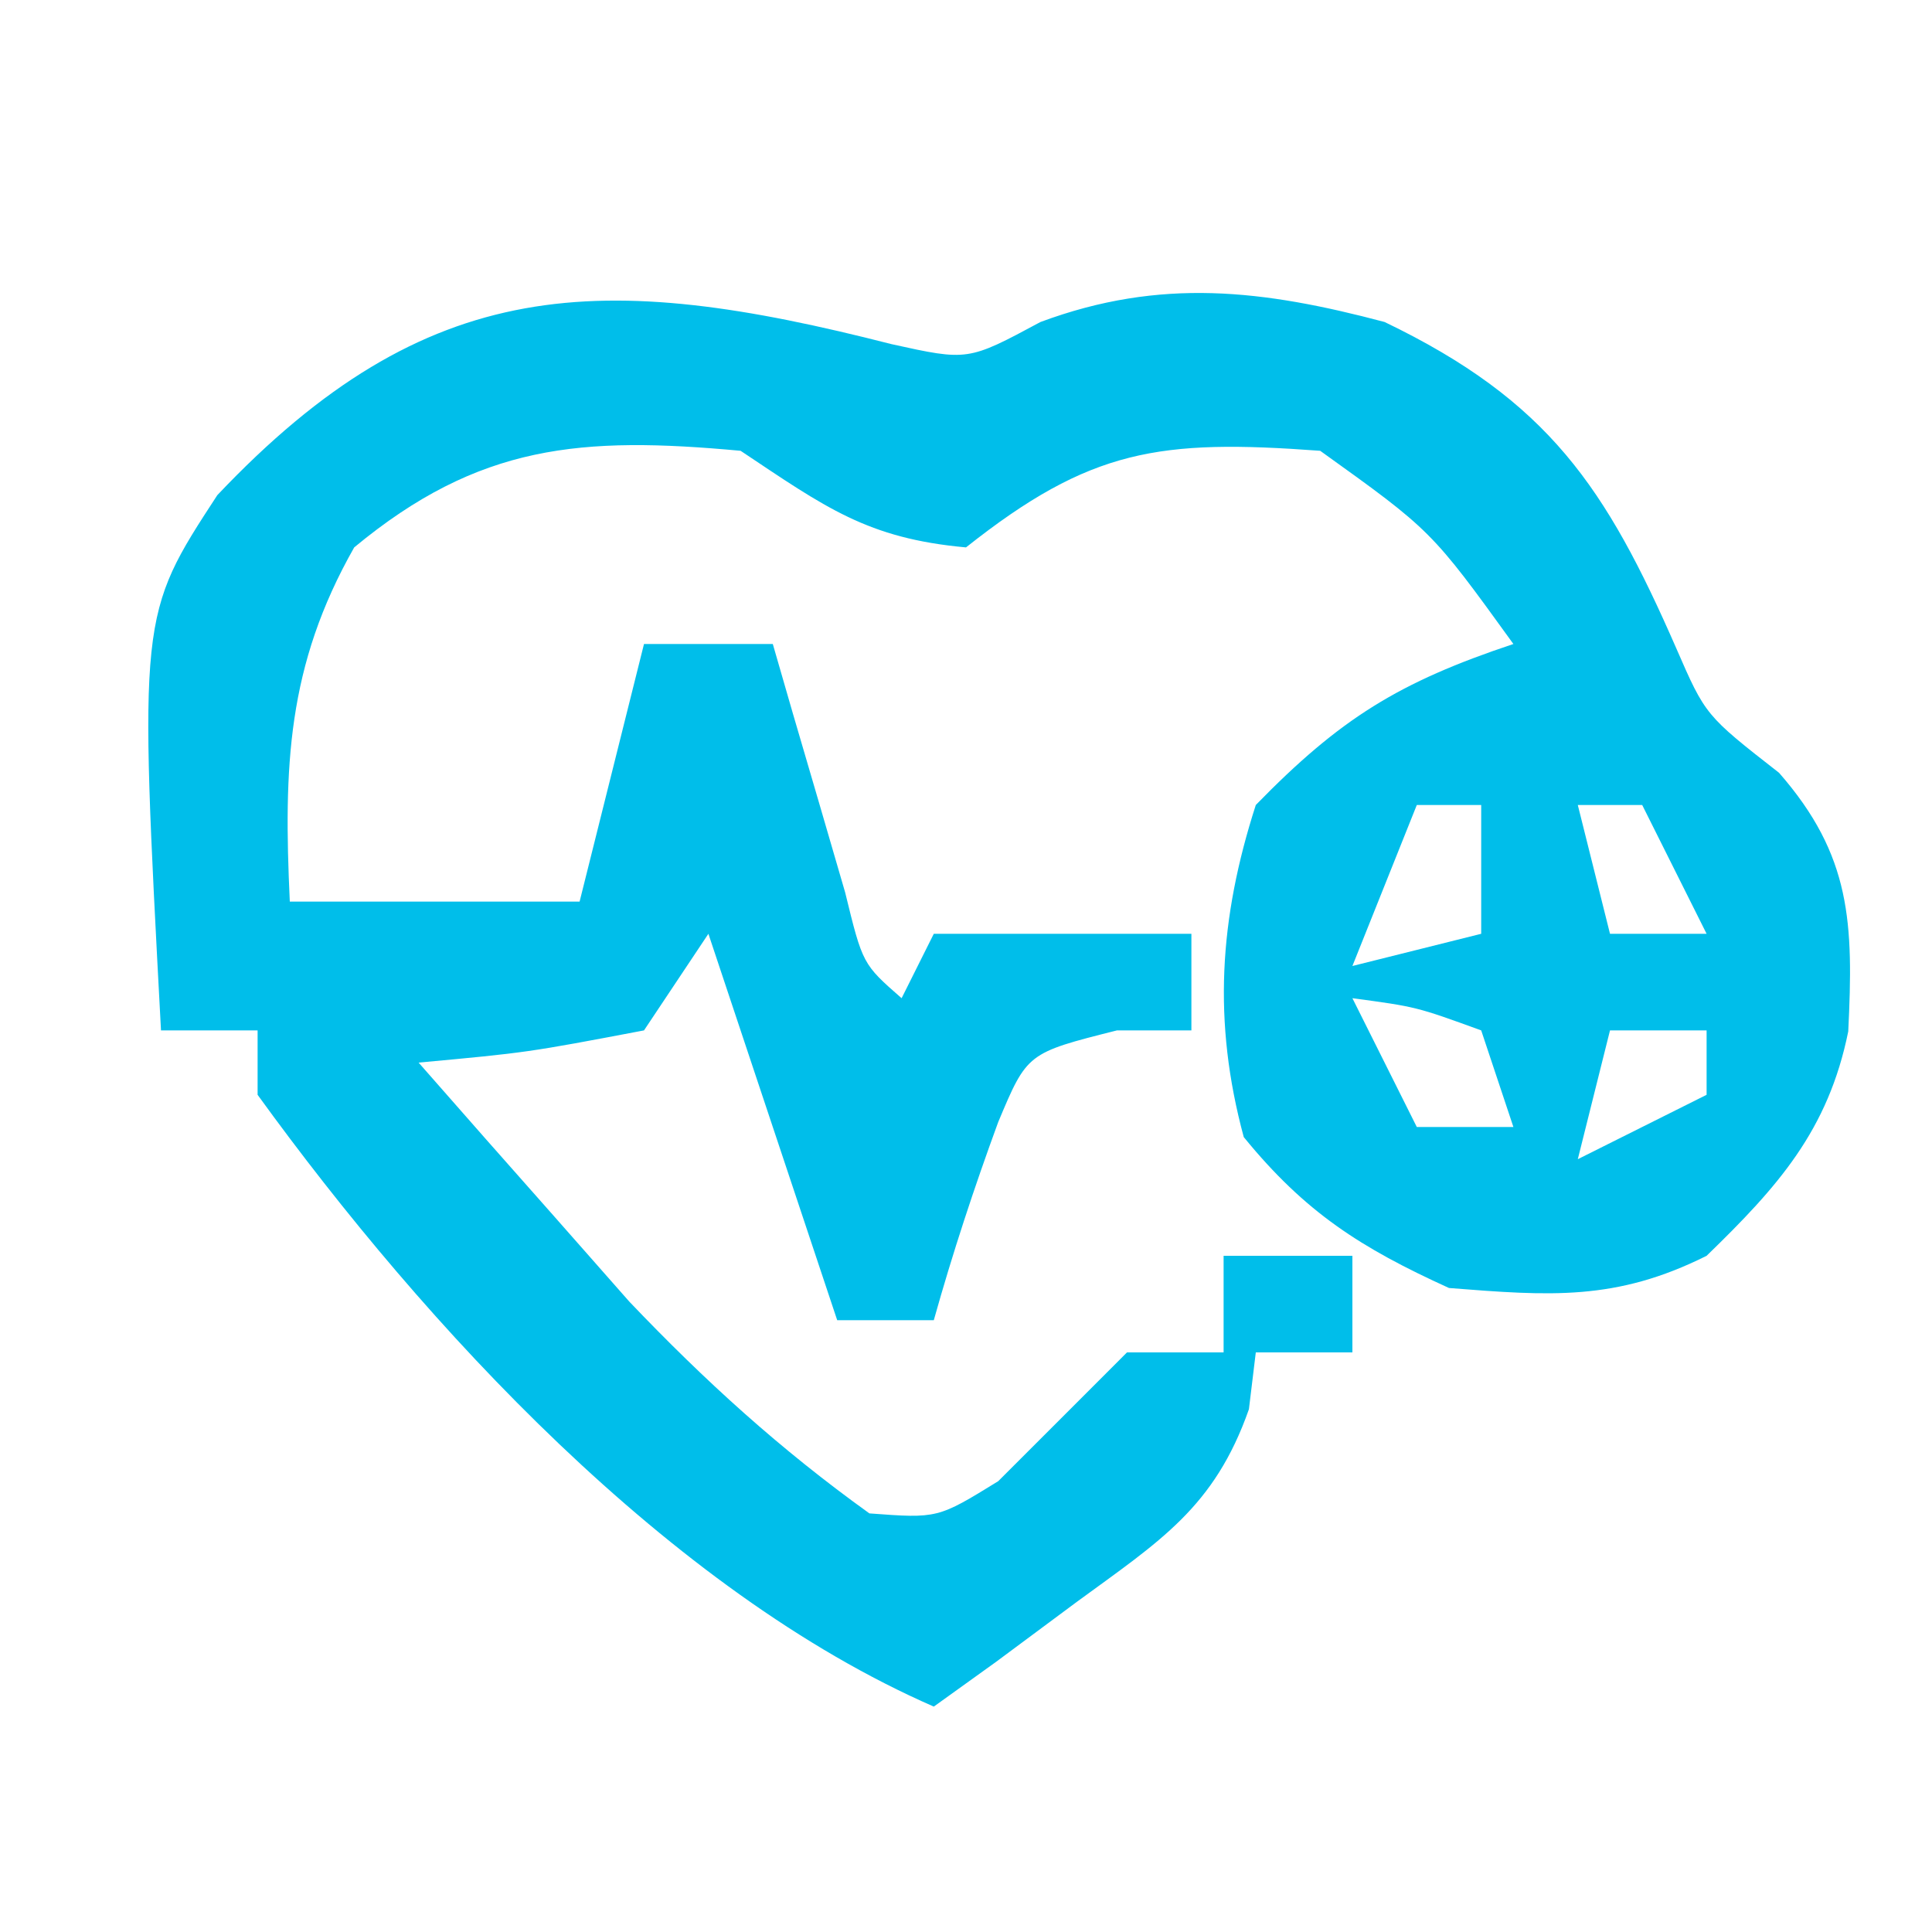 <?xml version="1.0" encoding="UTF-8"?>
<svg version="1.1" xmlns="http://www.w3.org/2000/svg" width="60" height="60">
<path d="M0 0 C2.372 0.523 2.372 0.523 4.625 -0.688 C8.36 -2.077 11.546 -1.687 15.312 -0.688 C20.41 1.763 22.191 4.463 24.367 9.438 C25.277 11.528 25.277 11.528 27.562 13.312 C29.813 15.885 29.874 17.986 29.711 21.344 C29.088 24.422 27.525 26.165 25.312 28.312 C22.492 29.723 20.442 29.558 17.312 29.312 C14.568 28.065 12.84 26.959 10.938 24.625 C9.97 21.045 10.174 17.843 11.312 14.312 C13.936 11.62 15.757 10.498 19.312 9.312 C16.766 5.789 16.766 5.789 13.312 3.312 C8.319 2.943 6.176 3.249 2.312 6.312 C-0.755 6.034 -2.051 5.07 -4.688 3.312 C-9.628 2.855 -12.809 3.099 -16.688 6.312 C-18.778 9.995 -18.882 13.131 -18.688 17.312 C-15.717 17.312 -12.748 17.312 -9.688 17.312 C-9.027 14.672 -8.367 12.033 -7.688 9.312 C-6.367 9.312 -5.048 9.312 -3.688 9.312 C-3.483 10.023 -3.278 10.733 -3.066 11.465 C-2.797 12.384 -2.528 13.303 -2.25 14.25 C-1.983 15.167 -1.716 16.083 -1.441 17.027 C-0.897 19.253 -0.897 19.253 0.312 20.312 C0.642 19.652 0.973 18.992 1.312 18.312 C3.953 18.312 6.593 18.312 9.312 18.312 C9.312 19.302 9.312 20.293 9.312 21.312 C8.549 21.312 7.786 21.312 7 21.312 C4.212 22.014 4.212 22.014 3.312 24.16 C2.566 26.196 1.897 28.225 1.312 30.312 C0.323 30.312 -0.667 30.312 -1.688 30.312 C-3.007 26.352 -4.327 22.392 -5.688 18.312 C-6.348 19.302 -7.008 20.293 -7.688 21.312 C-11.312 22 -11.312 22 -14.688 22.312 C-13.297 23.9 -11.9 25.483 -10.5 27.062 C-9.723 27.944 -8.945 28.826 -8.145 29.734 C-5.791 32.204 -3.457 34.323 -0.688 36.312 C1.433 36.47 1.433 36.47 3.312 35.312 C3.993 34.632 4.674 33.951 5.375 33.25 C6.334 32.291 6.334 32.291 7.312 31.312 C8.303 31.312 9.293 31.312 10.312 31.312 C10.312 30.323 10.312 29.332 10.312 28.312 C11.633 28.312 12.953 28.312 14.312 28.312 C14.312 29.302 14.312 30.293 14.312 31.312 C13.322 31.312 12.332 31.312 11.312 31.312 C11.242 31.895 11.171 32.478 11.098 33.078 C10.024 36.132 8.338 37.167 5.75 39.062 C4.924 39.676 4.097 40.29 3.246 40.922 C2.608 41.381 1.97 41.84 1.312 42.312 C-6.899 38.726 -14.479 30.505 -19.688 23.312 C-19.688 22.652 -19.688 21.992 -19.688 21.312 C-20.677 21.312 -21.668 21.312 -22.688 21.312 C-23.376 8.422 -23.376 8.422 -20.938 4.688 C-14.394 -2.22 -9.005 -2.303 0 0 Z M16.312 14.312 C15.652 15.963 14.992 17.613 14.312 19.312 C15.633 18.983 16.953 18.652 18.312 18.312 C18.312 16.992 18.312 15.672 18.312 14.312 C17.652 14.312 16.992 14.312 16.312 14.312 Z M21.312 14.312 C21.642 15.633 21.973 16.953 22.312 18.312 C23.302 18.312 24.293 18.312 25.312 18.312 C24.652 16.992 23.992 15.672 23.312 14.312 C22.652 14.312 21.992 14.312 21.312 14.312 Z M25.312 18.312 C26.312 21.312 26.312 21.312 26.312 21.312 Z M14.312 20.312 C14.973 21.633 15.633 22.953 16.312 24.312 C17.302 24.312 18.293 24.312 19.312 24.312 C18.983 23.323 18.652 22.332 18.312 21.312 C16.297 20.579 16.297 20.579 14.312 20.312 Z M22.312 21.312 C21.983 22.633 21.652 23.953 21.312 25.312 C22.633 24.652 23.953 23.992 25.312 23.312 C25.312 22.652 25.312 21.992 25.312 21.312 C24.323 21.312 23.332 21.312 22.312 21.312 Z " fill="#00BEEA" transform="translate(27.688,10.688)"/>
</svg>
